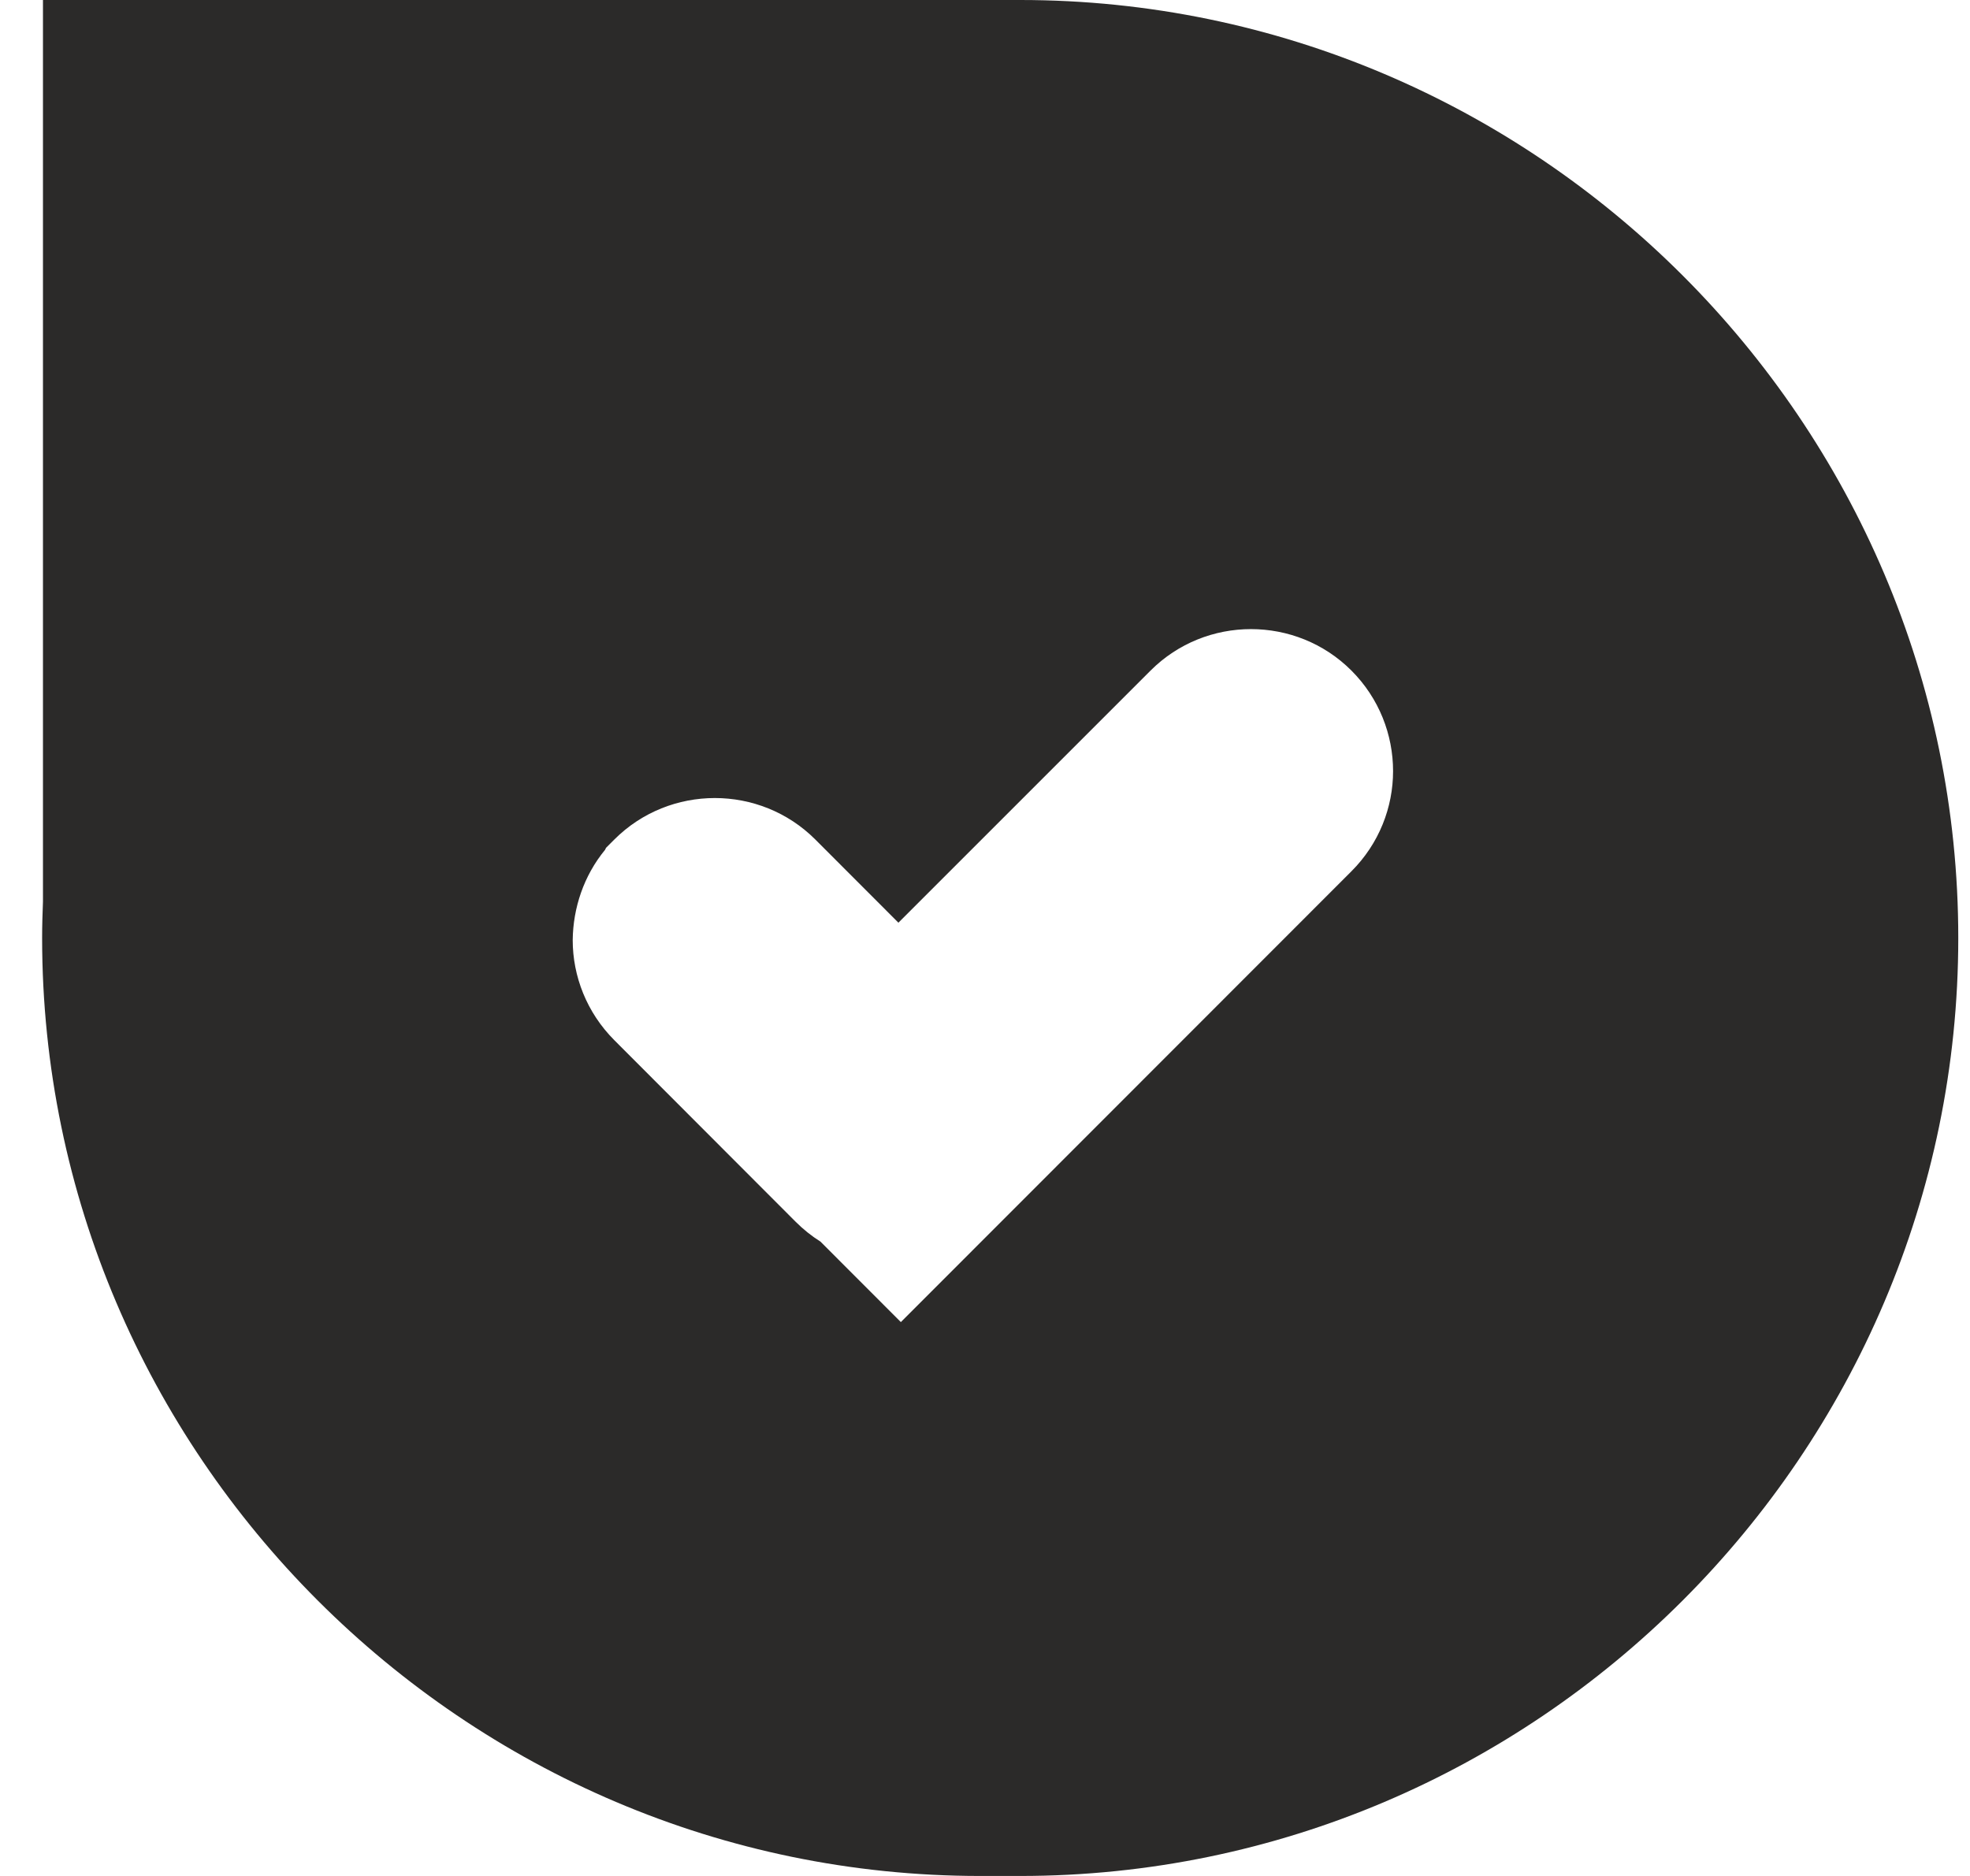 <svg width="21" height="20" viewBox="0 0 21 20" fill="none"
    xmlns="http://www.w3.org/2000/svg">
    <path fill-rule="evenodd" clip-rule="evenodd" d="M10.876 20H10.449C4.949 20 0.449 15.5 0.449 10C0.449 9.87 0.453 9.741 0.458 9.612V0H10.449H10.662H10.876C16.375 0 20.875 4.5 20.875 10C20.875 15.5 16.375 20 10.876 20ZM14.406 7.149C14.702 7.445 14.85 7.834 14.85 8.221C14.85 8.606 14.702 8.994 14.405 9.29L9.603 14.095L8.746 13.237C8.652 13.178 8.563 13.107 8.481 13.025L6.548 11.089C6.254 10.794 6.105 10.407 6.105 10.022C6.109 9.679 6.223 9.336 6.45 9.06L6.46 9.039L6.549 8.95C6.844 8.655 7.233 8.508 7.62 8.508C8.007 8.508 8.396 8.655 8.691 8.95L9.577 9.837L12.265 7.149C12.56 6.854 12.948 6.707 13.335 6.707C13.723 6.707 14.111 6.854 14.406 7.149Z" fill="#2B2A29"/>
</svg>


